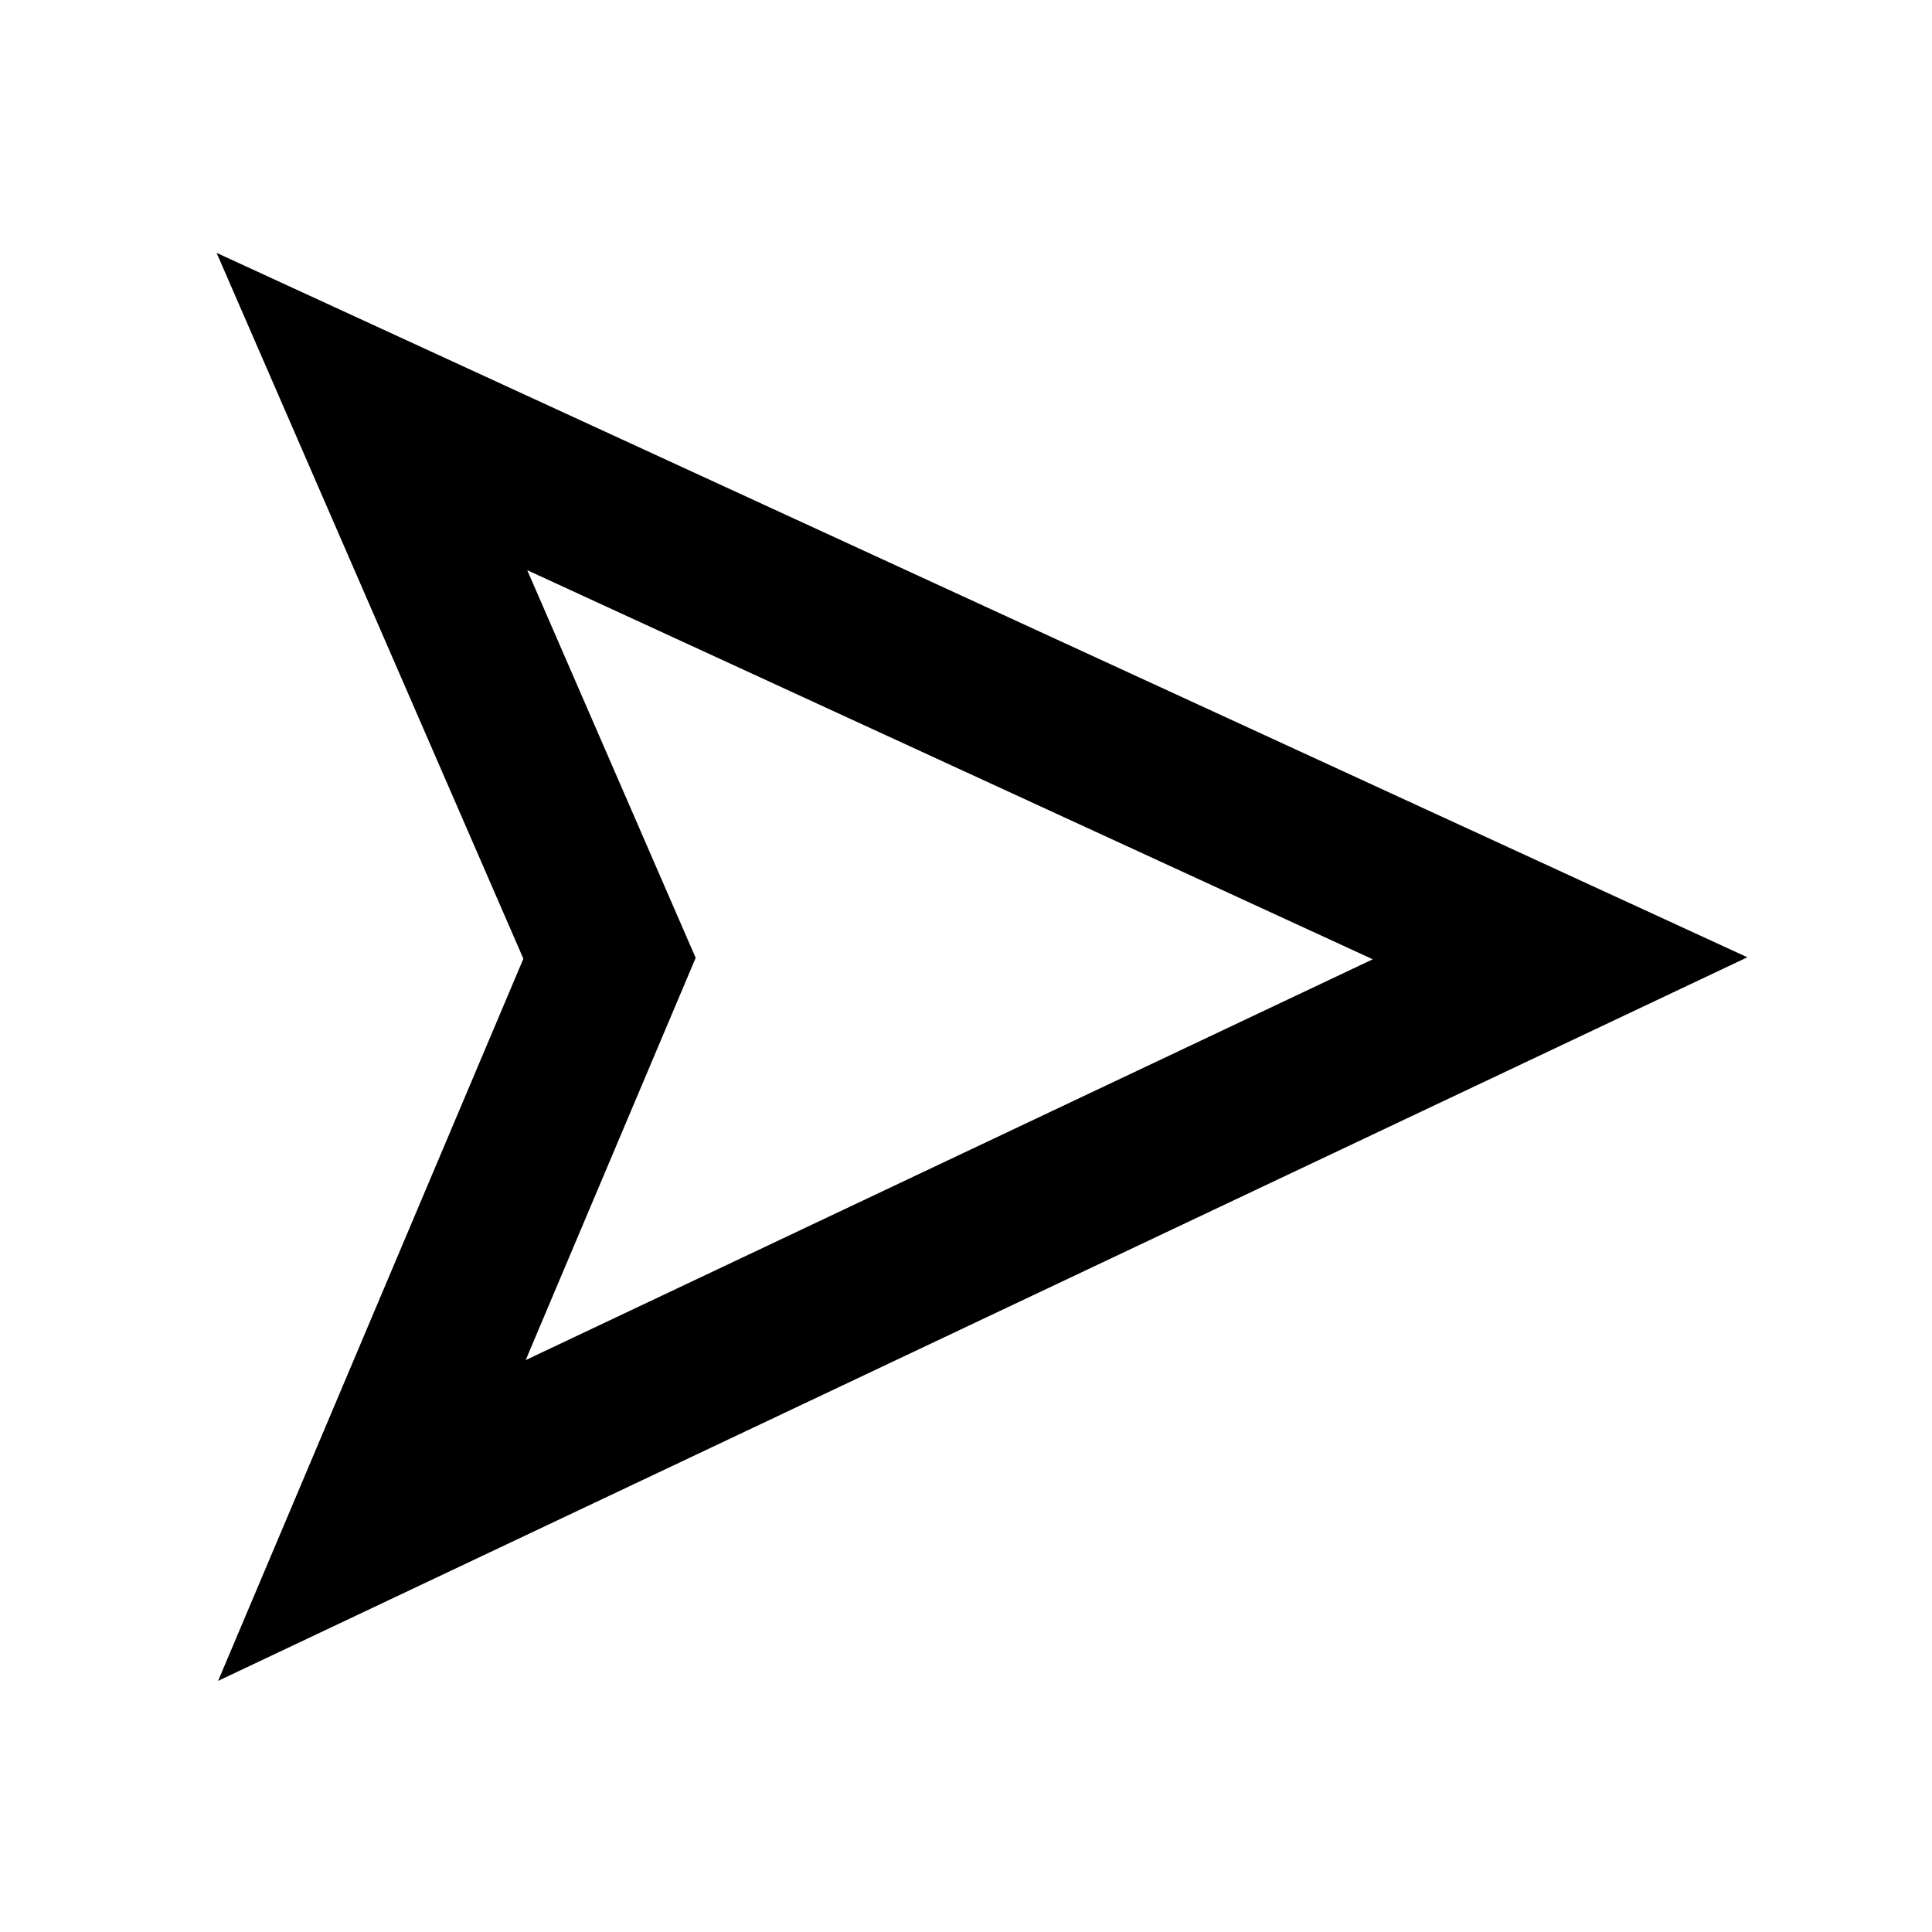 <?xml version="1.0" encoding="UTF-8"?>
<!-- The Best Svg Icon site in the world: iconSvg.co, Visit us! https://iconsvg.co -->
<svg fill="#000000" width="800px" height="800px" version="1.1" viewBox="144 144 512 512" xmlns="http://www.w3.org/2000/svg">
 <path d="m282.7 398.07-80.902 191.38 405.27-191.76-405.67-186.68zm1.027-102.96 224.07 103.11-224.49 106.22 45.051-106.6z"/>
</svg>